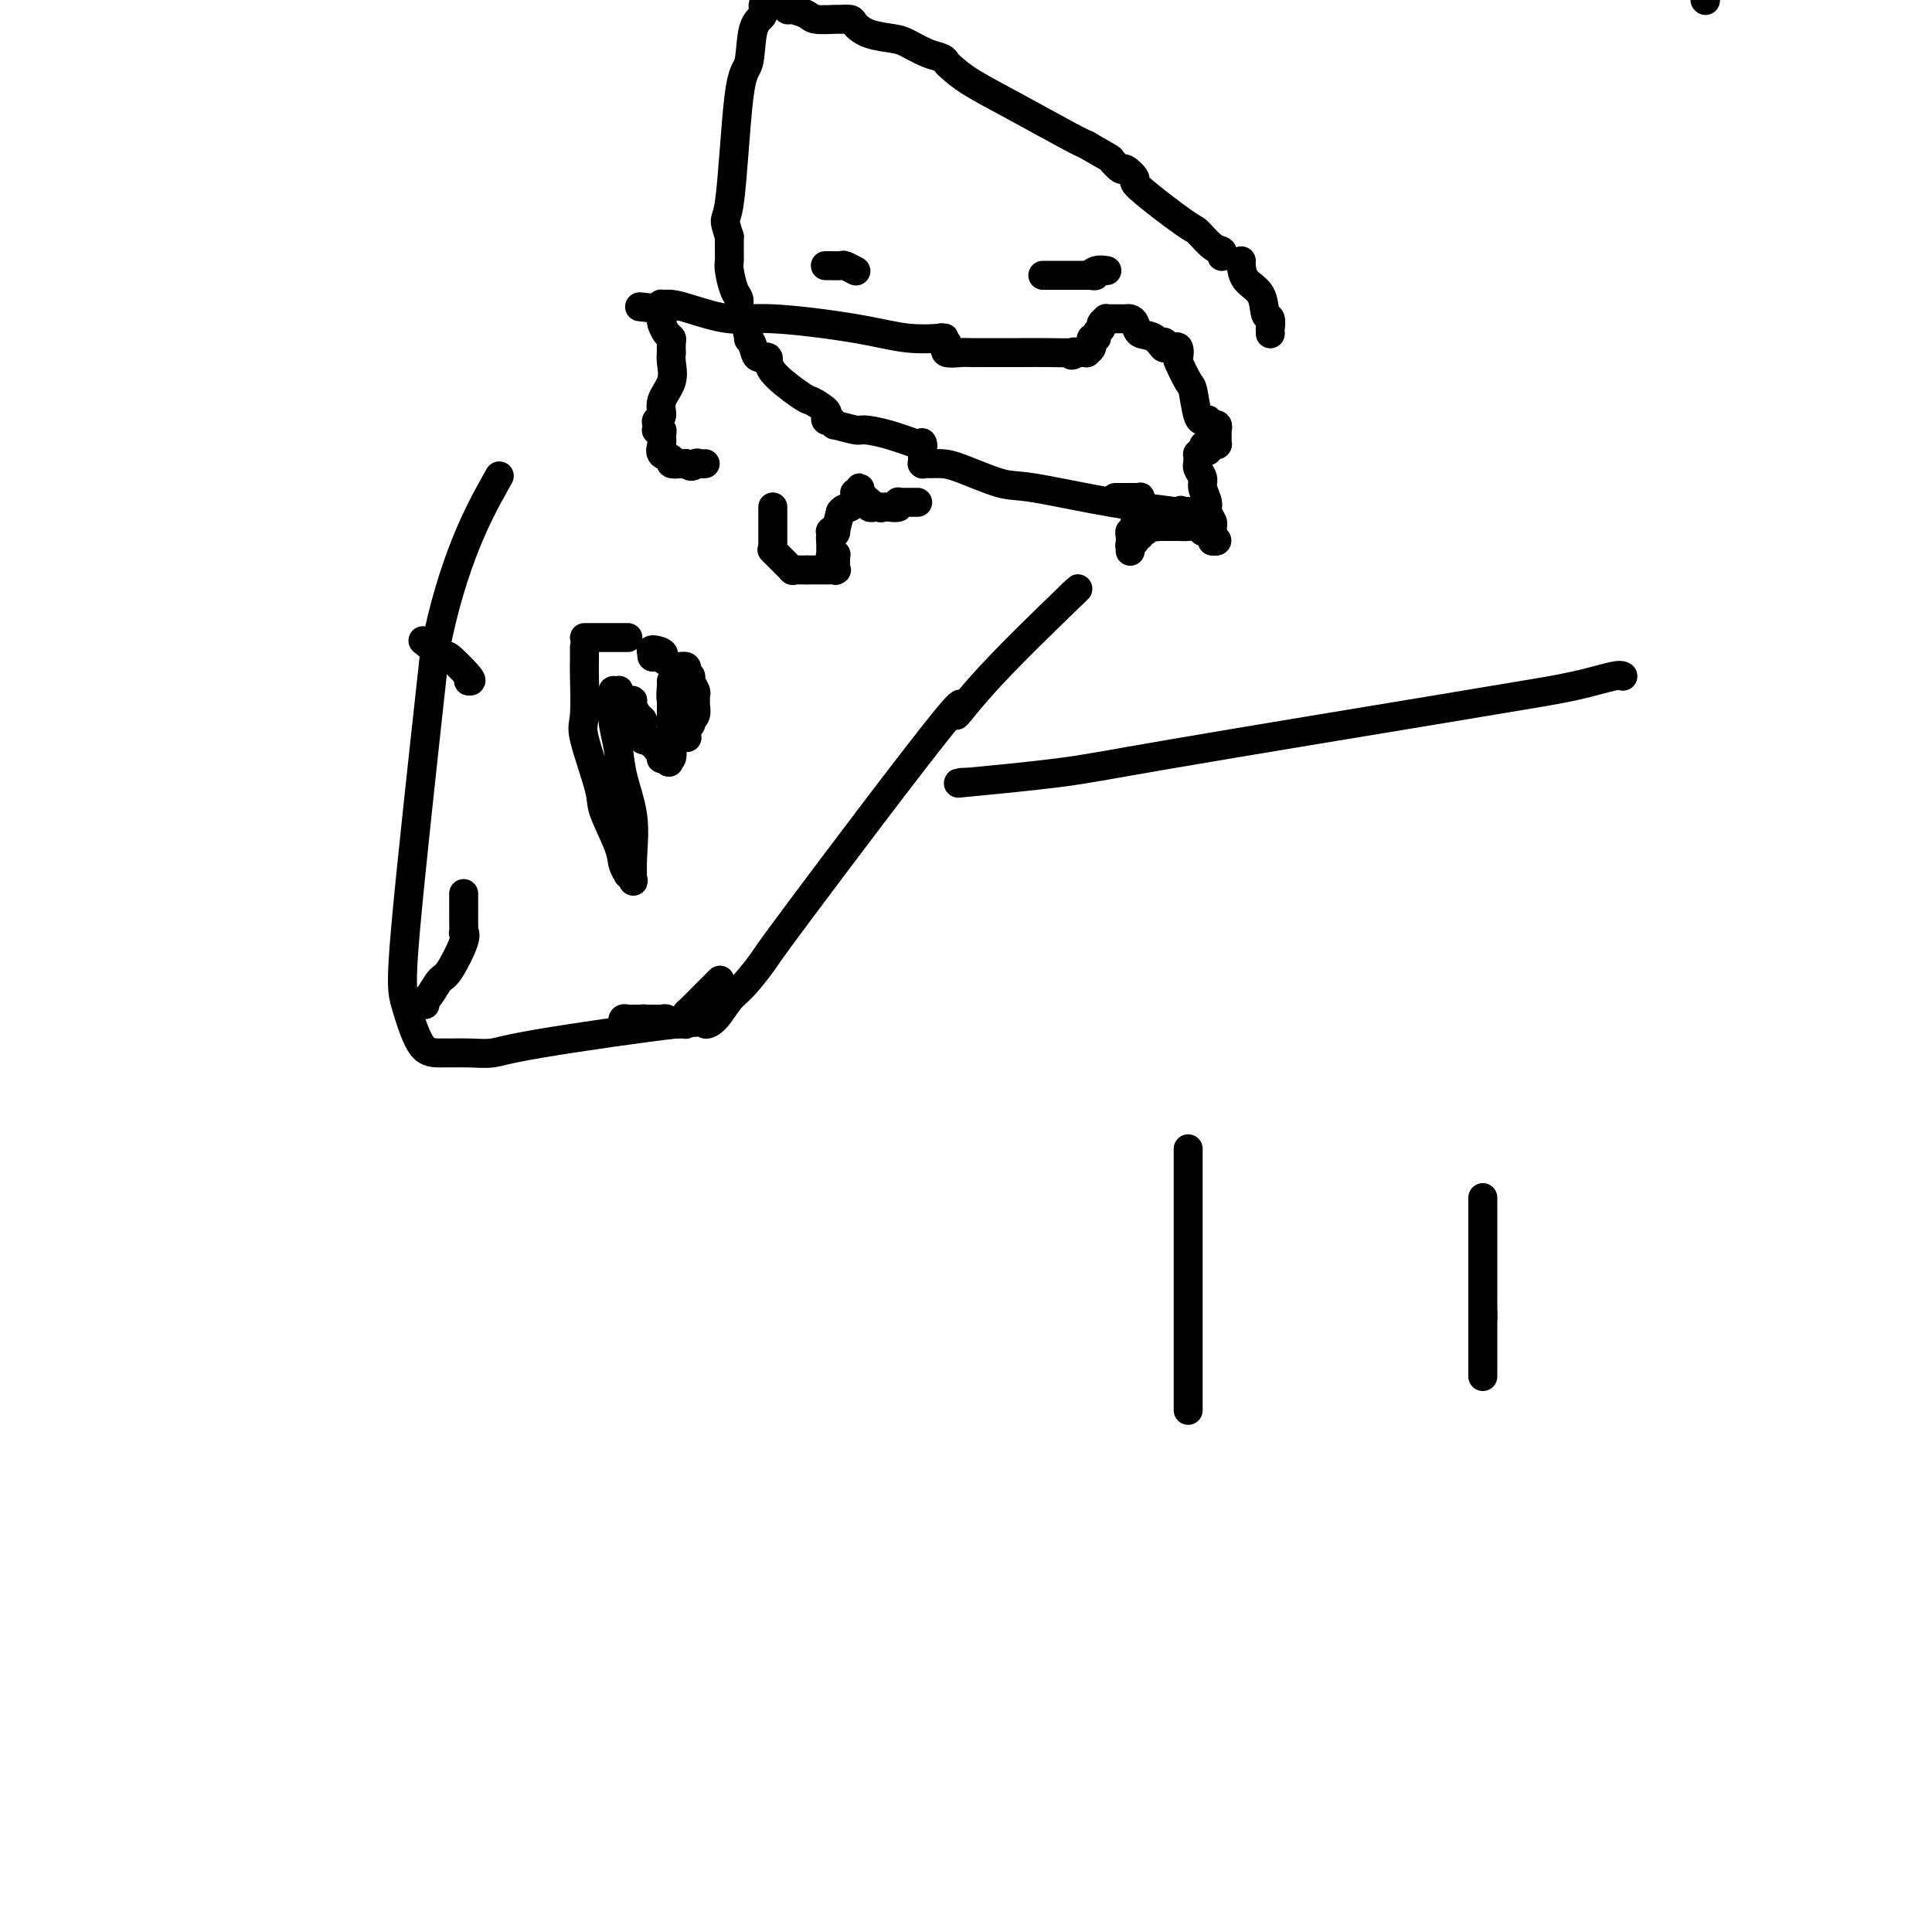 <svg viewBox='0 0 400 400' version='1.1' xmlns='http://www.w3.org/2000/svg' xmlns:xlink='http://www.w3.org/1999/xlink'><g fill='none' stroke='#000000' stroke-width='6' stroke-linecap='round' stroke-linejoin='round'><path d='M160,105c-0.000,-0.035 -0.000,-0.069 0,0c0.000,0.069 0.000,0.243 0,1c-0.000,0.757 -0.000,2.098 0,3c0.000,0.902 0.000,1.366 0,2c-0.000,0.634 -0.000,1.438 0,2c0.000,0.562 0.001,0.883 0,1c-0.001,0.117 -0.002,0.029 0,0c0.002,-0.029 0.007,-0.001 0,0c-0.007,0.001 -0.027,-0.025 0,0c0.027,0.025 0.102,0.102 0,0c-0.102,-0.102 -0.381,-0.381 0,0c0.381,0.381 1.423,1.423 2,2c0.577,0.577 0.691,0.691 1,1c0.309,0.309 0.815,0.815 1,1c0.185,0.185 0.050,0.050 0,0c-0.050,-0.050 -0.014,-0.014 0,0c0.014,0.014 0.007,0.007 0,0'/><path d='M164,118c0.000,0.000 0.100,0.100 0.1,0.1'/><path d='M164,118c0.455,0.000 0.909,0.000 1,0c0.091,0.000 -0.182,-0.000 0,0c0.182,0.000 0.818,-0.000 1,0c0.182,0.000 -0.091,0.000 0,0c0.091,0.000 0.545,0.000 1,0'/><path d='M167,118c0.687,0.000 0.905,0.000 1,0c0.095,-0.000 0.066,-0.000 0,0c-0.066,0.000 -0.168,0.000 0,0c0.168,-0.000 0.605,-0.000 1,0c0.395,0.000 0.747,0.000 1,0c0.253,-0.000 0.408,-0.000 1,0c0.592,0.000 1.623,0.000 2,0c0.377,-0.000 0.101,-0.000 0,0c-0.101,0.000 -0.027,0.000 0,0c0.027,-0.000 0.007,-0.000 0,0c-0.007,0.000 -0.002,0.001 0,0c0.002,-0.001 0.001,-0.004 0,0c-0.001,0.004 -0.000,0.016 0,0c0.000,-0.016 0.000,-0.061 0,0c-0.000,0.061 -0.000,0.226 0,0c0.000,-0.226 0.000,-0.844 0,-1c-0.000,-0.156 -0.000,0.151 0,0c0.000,-0.151 0.000,-0.758 0,-1c-0.000,-0.242 -0.000,-0.117 0,0c0.000,0.117 0.000,0.227 0,0c-0.000,-0.227 -0.000,-0.792 0,-1c0.000,-0.208 0.000,-0.059 0,0c-0.000,0.059 -0.000,0.030 0,0'/><path d='M173,115c0.061,-0.460 0.212,-0.109 0,0c-0.212,0.109 -0.789,-0.023 -1,0c-0.211,0.023 -0.057,0.202 0,0c0.057,-0.202 0.015,-0.786 0,-1c-0.015,-0.214 -0.004,-0.058 0,0c0.004,0.058 0.001,0.016 0,0c-0.001,-0.016 -0.000,-0.008 0,0c0.000,0.008 0.000,0.016 0,0c-0.000,-0.016 -0.000,-0.056 0,0c0.000,0.056 0.000,0.207 0,0c-0.000,-0.207 -0.000,-0.774 0,-1c0.000,-0.226 0.000,-0.113 0,0c-0.000,0.113 -0.000,0.226 0,0c0.000,-0.226 0.000,-0.793 0,-1c-0.000,-0.207 -0.000,-0.056 0,0c0.000,0.056 0.000,0.016 0,0c-0.000,-0.016 -0.000,-0.008 0,0'/><path d='M172,112c-0.155,-0.692 -0.041,-0.921 0,-1c0.041,-0.079 0.011,-0.007 0,0c-0.011,0.007 -0.003,-0.051 0,0c0.003,0.051 0.001,0.210 0,0c-0.001,-0.210 -0.001,-0.788 0,-1c0.001,-0.212 0.004,-0.058 0,0c-0.004,0.058 -0.016,0.018 0,0c0.016,-0.018 0.060,-0.016 0,0c-0.060,0.016 -0.222,0.046 0,0c0.222,-0.046 0.829,-0.166 1,0c0.171,0.166 -0.094,0.619 0,0c0.094,-0.619 0.547,-2.309 1,-4'/><path d='M174,106c0.697,-1.051 1.441,-0.679 2,-1c0.559,-0.321 0.934,-1.336 1,-2c0.066,-0.664 -0.179,-0.976 0,-1c0.179,-0.024 0.780,0.241 1,0c0.220,-0.241 0.059,-0.989 0,-1c-0.059,-0.011 -0.016,0.715 0,1c0.016,0.285 0.003,0.129 0,0c-0.003,-0.129 0.003,-0.232 0,0c-0.003,0.232 -0.015,0.798 0,1c0.015,0.202 0.057,0.040 0,0c-0.057,-0.040 -0.212,0.042 0,0c0.212,-0.042 0.793,-0.207 1,0c0.207,0.207 0.041,0.788 0,1c-0.041,0.212 0.042,0.056 0,0c-0.042,-0.056 -0.208,-0.011 0,0c0.208,0.011 0.792,-0.011 1,0c0.208,0.011 0.041,0.056 0,0c-0.041,-0.056 0.044,-0.211 0,0c-0.044,0.211 -0.218,0.789 0,1c0.218,0.211 0.828,0.057 1,0c0.172,-0.057 -0.094,-0.016 0,0c0.094,0.016 0.547,0.008 1,0'/><path d='M182,105c0.775,0.309 0.211,0.083 0,0c-0.211,-0.083 -0.069,-0.023 0,0c0.069,0.023 0.064,0.007 0,0c-0.064,-0.007 -0.189,-0.006 0,0c0.189,0.006 0.692,0.016 1,0c0.308,-0.016 0.423,-0.057 1,0c0.577,0.057 1.618,0.211 2,0c0.382,-0.211 0.107,-0.789 0,-1c-0.107,-0.211 -0.044,-0.057 0,0c0.044,0.057 0.071,0.015 0,0c-0.071,-0.015 -0.240,-0.004 0,0c0.240,0.004 0.887,0.001 1,0c0.113,-0.001 -0.310,-0.000 0,0c0.310,0.000 1.353,0.000 2,0c0.647,-0.000 0.899,-0.000 1,0c0.101,0.000 0.050,0.000 0,0'/><path d='M231,103c0.030,0.000 0.060,0.000 0,0c-0.060,0.000 -0.208,0.000 0,0c0.208,-0.000 0.774,0.000 1,0c0.226,0.000 0.113,0.000 0,0c-0.113,0.000 -0.228,0.000 0,0c0.228,0.000 0.797,0.000 1,0c0.203,0.000 0.040,0.000 0,0c-0.040,0.000 0.042,0.000 0,0c-0.042,0.000 -0.207,0.000 0,0c0.207,0.000 0.787,-0.000 1,0c0.213,0.000 0.061,0.000 0,0c-0.061,-0.000 -0.030,0.000 0,0'/><path d='M234,103c0.403,-0.000 -0.088,-0.000 0,0c0.088,0.000 0.756,0.000 1,0c0.244,-0.000 0.065,-0.000 0,0c-0.065,0.000 -0.017,0.000 0,0c0.017,-0.000 0.004,-0.000 0,0c-0.004,0.000 0.003,0.000 0,0c-0.003,-0.000 -0.015,-0.001 0,0c0.015,0.001 0.057,0.004 0,0c-0.057,-0.004 -0.211,-0.015 0,0c0.211,0.015 0.789,0.055 1,0c0.211,-0.055 0.056,-0.207 0,0c-0.056,0.207 -0.014,0.773 0,1c0.014,0.227 -0.000,0.116 0,0c0.000,-0.116 0.014,-0.238 0,0c-0.014,0.238 -0.056,0.837 0,1c0.056,0.163 0.211,-0.110 0,0c-0.211,0.110 -0.789,0.603 -1,1c-0.211,0.397 -0.056,0.699 0,1c0.056,0.301 0.011,0.602 0,1c-0.011,0.398 0.011,0.894 0,1c-0.011,0.106 -0.056,-0.179 0,0c0.056,0.179 0.211,0.821 0,1c-0.211,0.179 -0.789,-0.107 -1,0c-0.211,0.107 -0.057,0.606 0,1c0.057,0.394 0.016,0.684 0,1c-0.016,0.316 -0.008,0.658 0,1'/><path d='M234,113c0.000,1.485 0.000,0.198 0,0c-0.000,-0.198 -0.001,0.694 0,1c0.001,0.306 0.004,0.026 0,0c-0.004,-0.026 -0.015,0.203 0,0c0.015,-0.203 0.057,-0.838 0,-1c-0.057,-0.162 -0.211,0.149 0,0c0.211,-0.149 0.788,-0.758 1,-1c0.212,-0.242 0.061,-0.116 0,0c-0.061,0.116 -0.030,0.224 0,0c0.030,-0.224 0.061,-0.778 0,-1c-0.061,-0.222 -0.214,-0.112 0,0c0.214,0.112 0.793,0.226 1,0c0.207,-0.226 0.041,-0.793 0,-1c-0.041,-0.207 0.042,-0.056 0,0c-0.042,0.056 -0.208,0.016 0,0c0.208,-0.016 0.792,-0.008 1,0c0.208,0.008 0.042,0.016 0,0c-0.042,-0.016 0.042,-0.057 0,0c-0.042,0.057 -0.208,0.211 0,0c0.208,-0.211 0.792,-0.789 1,-1c0.208,-0.211 0.042,-0.057 0,0c-0.042,0.057 0.041,0.015 0,0c-0.041,-0.015 -0.207,-0.004 0,0c0.207,0.004 0.788,0.001 1,0c0.212,-0.001 0.057,-0.000 0,0c-0.057,0.000 -0.016,0.000 0,0c0.016,-0.000 0.008,-0.000 0,0'/><path d='M239,109c0.713,-0.619 -0.005,-0.166 0,0c0.005,0.166 0.733,0.044 1,0c0.267,-0.044 0.071,-0.012 0,0c-0.071,0.012 -0.019,0.003 0,0c0.019,-0.003 0.004,-0.001 0,0c-0.004,0.001 0.003,0.000 0,0c-0.003,-0.000 -0.016,-0.000 0,0c0.016,0.000 0.061,0.000 0,0c-0.061,-0.000 -0.228,-0.000 0,0c0.228,0.000 0.850,-0.000 1,0c0.150,0.000 -0.171,0.000 0,0c0.171,-0.000 0.833,-0.000 1,0c0.167,0.000 -0.160,0.000 0,0c0.160,-0.000 0.806,-0.001 1,0c0.194,0.001 -0.064,0.004 0,0c0.064,-0.004 0.451,-0.016 1,0c0.549,0.016 1.261,0.061 2,0c0.739,-0.061 1.504,-0.227 2,0c0.496,0.227 0.721,0.846 1,1c0.279,0.154 0.611,-0.155 1,0c0.389,0.155 0.836,0.776 1,1c0.164,0.224 0.044,0.050 0,0c-0.044,-0.050 -0.012,0.025 0,0c0.012,-0.025 0.003,-0.150 0,0c-0.003,0.150 -0.002,0.575 0,1'/><path d='M251,112c1.855,0.284 0.493,-0.504 0,-1c-0.493,-0.496 -0.117,-0.698 0,-1c0.117,-0.302 -0.025,-0.704 0,-1c0.025,-0.296 0.218,-0.488 0,-1c-0.218,-0.512 -0.847,-1.345 -1,-2c-0.153,-0.655 0.169,-1.132 0,-2c-0.169,-0.868 -0.830,-2.126 -1,-3c-0.170,-0.874 0.151,-1.362 0,-2c-0.151,-0.638 -0.772,-1.425 -1,-2c-0.228,-0.575 -0.061,-0.938 0,-1c0.061,-0.062 0.016,0.176 0,0c-0.016,-0.176 -0.004,-0.765 0,-1c0.004,-0.235 0.001,-0.116 0,0c-0.001,0.116 -0.000,0.227 0,0c0.000,-0.227 -0.001,-0.793 0,-1c0.001,-0.207 0.003,-0.055 0,0c-0.003,0.055 -0.011,0.015 0,0c0.011,-0.015 0.041,-0.004 0,0c-0.041,0.004 -0.155,0.001 0,0c0.155,-0.001 0.577,-0.001 1,0'/><path d='M249,94c-0.071,-3.027 0.752,-1.596 1,-1c0.248,0.596 -0.077,0.357 0,0c0.077,-0.357 0.557,-0.832 1,-1c0.443,-0.168 0.851,-0.030 1,0c0.149,0.030 0.040,-0.047 0,0c-0.040,0.047 -0.011,0.219 0,0c0.011,-0.219 0.003,-0.830 0,-1c-0.003,-0.170 -0.001,0.099 0,0c0.001,-0.099 0.001,-0.566 0,-1c-0.001,-0.434 -0.004,-0.834 0,-1c0.004,-0.166 0.016,-0.097 0,0c-0.016,0.097 -0.061,0.223 0,0c0.061,-0.223 0.226,-0.796 0,-1c-0.226,-0.204 -0.844,-0.041 -1,0c-0.156,0.041 0.151,-0.042 0,0c-0.151,0.042 -0.759,0.207 -1,0c-0.241,-0.207 -0.116,-0.788 0,-1c0.116,-0.212 0.224,-0.056 0,0c-0.224,0.056 -0.781,0.011 -1,0c-0.219,-0.011 -0.099,0.011 0,0c0.099,-0.011 0.177,-0.056 0,0c-0.177,0.056 -0.608,0.213 -1,-1c-0.392,-1.213 -0.745,-3.797 -1,-5c-0.255,-1.203 -0.412,-1.026 -1,-2c-0.588,-0.974 -1.607,-3.098 -2,-4c-0.393,-0.902 -0.162,-0.581 0,-1c0.162,-0.419 0.253,-1.576 0,-2c-0.253,-0.424 -0.851,-0.114 -1,0c-0.149,0.114 0.152,0.031 0,0c-0.152,-0.031 -0.758,-0.009 -1,0c-0.242,0.009 -0.121,0.004 0,0'/><path d='M242,72c-1.697,-2.517 -0.941,-0.310 -1,0c-0.059,0.310 -0.933,-1.276 -2,-2c-1.067,-0.724 -2.329,-0.586 -3,-1c-0.671,-0.414 -0.753,-1.379 -1,-2c-0.247,-0.621 -0.658,-0.899 -1,-1c-0.342,-0.101 -0.614,-0.027 -1,0c-0.386,0.027 -0.887,0.007 -1,0c-0.113,-0.007 0.162,-0.002 0,0c-0.162,0.002 -0.760,0.000 -1,0c-0.240,-0.000 -0.121,0.000 0,0c0.121,-0.000 0.244,-0.001 0,0c-0.244,0.001 -0.854,0.003 -1,0c-0.146,-0.003 0.172,-0.012 0,0c-0.172,0.012 -0.835,0.044 -1,0c-0.165,-0.044 0.167,-0.166 0,0c-0.167,0.166 -0.833,0.618 -1,1c-0.167,0.382 0.166,0.695 0,1c-0.166,0.305 -0.829,0.603 -1,1c-0.171,0.397 0.151,0.894 0,1c-0.151,0.106 -0.777,-0.178 -1,0c-0.223,0.178 -0.045,0.818 0,1c0.045,0.182 -0.045,-0.095 0,0c0.045,0.095 0.223,0.561 0,1c-0.223,0.439 -0.848,0.850 -1,1c-0.152,0.150 0.170,0.040 0,0c-0.170,-0.040 -0.830,-0.011 -1,0c-0.170,0.011 0.151,0.003 0,0c-0.151,-0.003 -0.772,-0.001 -1,0c-0.228,0.001 -0.061,0.000 0,0c0.061,-0.000 0.018,-0.000 0,0c-0.018,0.000 -0.009,0.000 0,0'/><path d='M223,73c-1.527,1.083 -1.343,0.290 -1,0c0.343,-0.290 0.846,-0.078 0,0c-0.846,0.078 -3.040,0.021 -5,0c-1.960,-0.021 -3.685,-0.004 -6,0c-2.315,0.004 -5.219,-0.003 -7,0c-1.781,0.003 -2.439,0.016 -3,0c-0.561,-0.016 -1.026,-0.061 -2,0c-0.974,0.061 -2.457,0.226 -3,0c-0.543,-0.226 -0.144,-0.845 0,-1c0.144,-0.155 0.035,0.154 0,0c-0.035,-0.154 0.005,-0.772 0,-1c-0.005,-0.228 -0.053,-0.065 0,0c0.053,0.065 0.209,0.032 0,0c-0.209,-0.032 -0.783,-0.061 -1,0c-0.217,0.061 -0.078,0.214 0,0c0.078,-0.214 0.093,-0.795 0,-1c-0.093,-0.205 -0.295,-0.035 0,0c0.295,0.035 1.087,-0.066 0,0c-1.087,0.066 -4.051,0.298 -7,0c-2.949,-0.298 -5.882,-1.127 -11,-2c-5.118,-0.873 -12.423,-1.789 -17,-2c-4.577,-0.211 -6.428,0.282 -9,0c-2.572,-0.282 -5.866,-1.341 -8,-2c-2.134,-0.659 -3.108,-0.919 -4,-1c-0.892,-0.081 -1.702,0.017 -2,0c-0.298,-0.017 -0.085,-0.148 0,0c0.085,0.148 0.043,0.574 0,1'/><path d='M137,64c-8.973,-0.933 -2.404,-0.265 0,0c2.404,0.265 0.644,0.127 0,0c-0.644,-0.127 -0.173,-0.242 0,0c0.173,0.242 0.049,0.842 0,1c-0.049,0.158 -0.024,-0.126 0,0c0.024,0.126 0.045,0.662 0,1c-0.045,0.338 -0.156,0.477 0,1c0.156,0.523 0.578,1.431 1,2c0.422,0.569 0.845,0.798 1,1c0.155,0.202 0.044,0.378 0,1c-0.044,0.622 -0.020,1.692 0,2c0.020,0.308 0.034,-0.145 0,0c-0.034,0.145 -0.118,0.889 0,2c0.118,1.111 0.438,2.588 0,4c-0.438,1.412 -1.634,2.760 -2,4c-0.366,1.240 0.097,2.371 0,3c-0.097,0.629 -0.754,0.756 -1,1c-0.246,0.244 -0.080,0.603 0,1c0.080,0.397 0.075,0.830 0,1c-0.075,0.170 -0.218,0.077 0,0c0.218,-0.077 0.799,-0.137 1,0c0.201,0.137 0.024,0.471 0,1c-0.024,0.529 0.107,1.252 0,2c-0.107,0.748 -0.450,1.521 0,2c0.450,0.479 1.693,0.664 2,1c0.307,0.336 -0.324,0.822 0,1c0.324,0.178 1.602,0.048 2,0c0.398,-0.048 -0.085,-0.013 0,0c0.085,0.013 0.739,0.004 1,0c0.261,-0.004 0.131,-0.002 0,0'/><path d='M142,96c1.337,1.083 1.679,0.290 2,0c0.321,-0.290 0.622,-0.078 1,0c0.378,0.078 0.833,0.021 1,0c0.167,-0.021 0.045,-0.006 0,0c-0.045,0.006 -0.012,0.001 0,0c0.012,-0.001 0.003,-0.000 0,0c-0.003,0.000 -0.001,0.000 0,0c0.001,-0.000 0.000,-0.000 0,0'/><path d='M171,55c-0.109,0.000 -0.218,0.000 0,0c0.218,-0.000 0.764,-0.001 1,0c0.236,0.001 0.162,0.004 0,0c-0.162,-0.004 -0.411,-0.015 0,0c0.411,0.015 1.483,0.057 2,0c0.517,-0.057 0.479,-0.211 1,0c0.521,0.211 1.602,0.788 2,1c0.398,0.212 0.114,0.061 0,0c-0.114,-0.061 -0.057,-0.030 0,0'/><path d='M216,57c0.030,0.000 0.059,0.000 0,0c-0.059,0.000 -0.208,0.000 0,0c0.208,0.000 0.773,-0.000 1,0c0.227,0.000 0.117,-0.000 0,0c-0.117,0.000 -0.242,0.000 0,0c0.242,-0.000 0.852,0.000 1,0c0.148,0.000 -0.166,0.000 0,0c0.166,0.000 0.812,0.000 1,0c0.188,-0.000 -0.084,0.000 0,0c0.084,0.000 0.523,-0.000 1,0c0.477,0.000 0.994,0.000 2,0c1.006,-0.000 2.503,0.000 4,0'/><path d='M226,57c1.519,0.061 0.316,0.212 0,0c-0.316,-0.212 0.255,-0.789 1,-1c0.745,-0.211 1.664,-0.057 2,0c0.336,0.057 0.091,0.015 0,0c-0.091,-0.015 -0.026,-0.004 0,0c0.026,0.004 0.013,0.002 0,0'/><path d='M257,54c-0.028,0.142 -0.056,0.285 0,1c0.056,0.715 0.197,2.003 1,3c0.803,0.997 2.268,1.702 3,3c0.732,1.298 0.732,3.189 1,4c0.268,0.811 0.804,0.543 1,1c0.196,0.457 0.053,1.639 0,2c-0.053,0.361 -0.014,-0.099 0,0c0.014,0.099 0.004,0.757 0,1c-0.004,0.243 -0.001,0.069 0,0c0.001,-0.069 0.001,-0.035 0,0'/><path d='M250,110c0.121,-0.030 0.242,-0.059 0,0c-0.242,0.059 -0.848,0.208 -1,0c-0.152,-0.208 0.152,-0.773 0,-1c-0.152,-0.227 -0.758,-0.118 -1,0c-0.242,0.118 -0.121,0.243 0,0c0.121,-0.243 0.242,-0.853 0,-1c-0.242,-0.147 -0.849,0.171 -1,0c-0.151,-0.171 0.152,-0.830 0,-1c-0.152,-0.170 -0.759,0.151 -1,0c-0.241,-0.151 -0.117,-0.772 0,-1c0.117,-0.228 0.227,-0.061 0,0c-0.227,0.061 -0.792,0.016 -1,0c-0.208,-0.016 -0.059,-0.005 0,0c0.059,0.005 0.030,0.002 0,0'/><path d='M245,106c-0.877,-0.639 -0.569,-0.235 0,0c0.569,0.235 1.397,0.301 -1,0c-2.397,-0.301 -8.021,-0.970 -14,-2c-5.979,-1.030 -12.314,-2.419 -16,-3c-3.686,-0.581 -4.724,-0.352 -7,-1c-2.276,-0.648 -5.791,-2.174 -8,-3c-2.209,-0.826 -3.114,-0.953 -4,-1c-0.886,-0.047 -1.754,-0.012 -2,0c-0.246,0.012 0.131,0.003 0,0c-0.131,-0.003 -0.771,-0.001 -1,0c-0.229,0.001 -0.047,-0.000 0,0c0.047,0.000 -0.040,0.001 0,0c0.040,-0.001 0.207,-0.004 0,0c-0.207,0.004 -0.787,0.015 -1,0c-0.213,-0.015 -0.057,-0.057 0,0c0.057,0.057 0.015,0.212 0,0c-0.015,-0.212 -0.004,-0.793 0,-1c0.004,-0.207 0.001,-0.040 0,0c-0.001,0.040 -0.000,-0.046 0,0c0.000,0.046 0.000,0.224 0,0c-0.000,-0.224 -0.000,-0.848 0,-1c0.000,-0.152 0.000,0.170 0,0c-0.000,-0.170 -0.000,-0.830 0,-1c0.000,-0.170 0.000,0.150 0,0c-0.000,-0.150 -0.000,-0.771 0,-1c0.000,-0.229 0.000,-0.065 0,0c-0.000,0.065 -0.000,0.033 0,0'/><path d='M191,92c-0.171,-0.647 -0.098,-0.263 0,0c0.098,0.263 0.221,0.406 -1,0c-1.221,-0.406 -3.787,-1.362 -6,-2c-2.213,-0.638 -4.075,-0.959 -5,-1c-0.925,-0.041 -0.914,0.199 -2,0c-1.086,-0.199 -3.271,-0.838 -4,-1c-0.729,-0.162 -0.003,0.154 0,0c0.003,-0.154 -0.717,-0.777 -1,-1c-0.283,-0.223 -0.129,-0.045 0,0c0.129,0.045 0.234,-0.042 0,0c-0.234,0.042 -0.806,0.214 -1,0c-0.194,-0.214 -0.011,-0.813 0,-1c0.011,-0.187 -0.149,0.039 0,0c0.149,-0.039 0.606,-0.344 0,-1c-0.606,-0.656 -2.274,-1.663 -3,-2c-0.726,-0.337 -0.509,-0.005 -2,-1c-1.491,-0.995 -4.691,-3.319 -6,-5c-1.309,-1.681 -0.728,-2.720 -1,-3c-0.272,-0.280 -1.396,0.199 -2,0c-0.604,-0.199 -0.688,-1.074 -1,-2c-0.312,-0.926 -0.853,-1.901 -1,-2c-0.147,-0.099 0.102,0.677 0,0c-0.102,-0.677 -0.553,-2.808 -1,-4c-0.447,-1.192 -0.890,-1.446 -1,-2c-0.110,-0.554 0.114,-1.409 0,-2c-0.114,-0.591 -0.567,-0.917 -1,-2c-0.433,-1.083 -0.848,-2.923 -1,-4c-0.152,-1.077 -0.041,-1.392 0,-2c0.041,-0.608 0.011,-1.510 0,-2c-0.011,-0.490 -0.003,-0.569 0,-1c0.003,-0.431 0.002,-1.216 0,-2'/><path d='M151,49c-1.483,-4.668 -0.691,-2.338 0,-7c0.691,-4.662 1.280,-16.314 2,-22c0.720,-5.686 1.570,-5.404 2,-7c0.430,-1.596 0.440,-5.069 1,-7c0.560,-1.931 1.671,-2.321 2,-3c0.329,-0.679 -0.123,-1.646 0,-2c0.123,-0.354 0.821,-0.095 1,0c0.179,0.095 -0.159,0.024 0,0c0.159,-0.024 0.817,-0.003 1,0c0.183,0.003 -0.108,-0.014 0,0c0.108,0.014 0.614,0.059 1,0c0.386,-0.059 0.653,-0.222 1,0c0.347,0.222 0.773,0.830 1,1c0.227,0.170 0.255,-0.098 1,0c0.745,0.098 2.207,0.562 3,1c0.793,0.438 0.918,0.852 2,1c1.082,0.148 3.120,0.032 4,0c0.880,-0.032 0.603,0.019 1,0c0.397,-0.019 1.470,-0.108 2,0c0.530,0.108 0.519,0.414 1,1c0.481,0.586 1.456,1.452 3,2c1.544,0.548 3.657,0.777 5,1c1.343,0.223 1.916,0.440 3,1c1.084,0.560 2.677,1.464 4,2c1.323,0.536 2.374,0.703 3,1c0.626,0.297 0.825,0.724 1,1c0.175,0.276 0.326,0.403 1,1c0.674,0.597 1.871,1.665 4,3c2.129,1.335 5.188,2.936 9,5c3.812,2.064 8.375,4.590 11,6c2.625,1.410 3.313,1.705 4,2'/><path d='M225,30c5.658,3.334 4.804,2.670 5,3c0.196,0.330 1.443,1.655 2,2c0.557,0.345 0.424,-0.289 1,0c0.576,0.289 1.862,1.499 2,2c0.138,0.501 -0.873,0.291 1,2c1.873,1.709 6.632,5.337 9,7c2.368,1.663 2.347,1.360 3,2c0.653,0.640 1.979,2.224 3,3c1.021,0.776 1.738,0.744 2,1c0.262,0.256 0.071,0.800 0,1c-0.071,0.200 -0.020,0.057 0,0c0.020,-0.057 0.010,-0.029 0,0'/><path d='M222,123c1.142,-1.086 2.285,-2.172 -1,1c-3.285,3.172 -10.996,10.600 -16,16c-5.004,5.400 -7.301,8.770 -7,8c0.301,-0.770 3.200,-5.681 -3,2c-6.200,7.681 -21.499,27.953 -29,38c-7.501,10.047 -7.206,9.870 -8,11c-0.794,1.130 -2.679,3.567 -4,5c-1.321,1.433 -2.079,1.861 -3,3c-0.921,1.139 -2.006,2.988 -3,4c-0.994,1.012 -1.898,1.185 -2,1c-0.102,-0.185 0.598,-0.729 -6,0c-6.598,0.729 -20.495,2.731 -28,4c-7.505,1.269 -8.620,1.807 -10,2c-1.380,0.193 -3.026,0.042 -5,0c-1.974,-0.042 -4.278,0.025 -6,0c-1.722,-0.025 -2.864,-0.141 -4,-2c-1.136,-1.859 -2.267,-5.462 -3,-8c-0.733,-2.538 -1.066,-4.011 0,-16c1.066,-11.989 3.533,-34.495 6,-57'/><path d='M90,135c3.600,-18.911 9.600,-29.689 12,-34c2.400,-4.311 1.200,-2.156 0,0'/><path d='M199,162c0.913,-0.046 1.825,-0.093 1,0c-0.825,0.093 -3.388,0.324 0,0c3.388,-0.324 12.728,-1.203 19,-2c6.272,-0.797 9.477,-1.514 24,-4c14.523,-2.486 40.364,-6.743 54,-9c13.636,-2.257 15.065,-2.514 18,-3c2.935,-0.486 7.374,-1.203 11,-2c3.626,-0.797 6.438,-1.676 8,-2c1.562,-0.324 1.875,-0.093 2,0c0.125,0.093 0.063,0.046 0,0'/><path d='M97,141c0.455,0.055 0.910,0.109 0,-1c-0.910,-1.109 -3.186,-3.383 -4,-4c-0.814,-0.617 -0.166,0.423 -1,0c-0.834,-0.423 -3.151,-2.309 -4,-3c-0.849,-0.691 -0.228,-0.186 0,0c0.228,0.186 0.065,0.053 0,0c-0.065,-0.053 -0.033,-0.027 0,0'/><path d='M130,132c-0.452,0.000 -0.905,0.000 -1,0c-0.095,0.000 0.167,0.000 0,0c-0.167,0.000 -0.763,0.000 -2,0c-1.237,0.000 -3.115,0.000 -4,0c-0.885,0.000 -0.777,0.000 -1,0c-0.223,0.000 -0.778,0.000 -1,0c-0.222,0.000 -0.111,0.000 0,0'/><path d='M121,134c-0.002,0.228 -0.003,0.455 0,1c0.003,0.545 0.012,1.406 0,2c-0.012,0.594 -0.045,0.921 0,3c0.045,2.079 0.166,5.911 0,8c-0.166,2.089 -0.620,2.436 0,5c0.620,2.564 2.314,7.346 3,10c0.686,2.654 0.365,3.180 1,5c0.635,1.820 2.226,4.936 3,7c0.774,2.064 0.729,3.078 1,4c0.271,0.922 0.857,1.751 1,2c0.143,0.249 -0.156,-0.082 0,0c0.156,0.082 0.767,0.579 1,1c0.233,0.421 0.088,0.768 0,0c-0.088,-0.768 -0.118,-2.650 0,-5c0.118,-2.350 0.386,-5.169 0,-8c-0.386,-2.831 -1.424,-5.673 -2,-8c-0.576,-2.327 -0.691,-4.139 -1,-6c-0.309,-1.861 -0.814,-3.770 -1,-5c-0.186,-1.230 -0.053,-1.780 0,-2c0.053,-0.220 0.027,-0.110 0,0'/><path d='M127,148c-0.619,-5.495 -0.166,-2.233 0,-1c0.166,1.233 0.045,0.435 0,0c-0.045,-0.435 -0.013,-0.509 0,-1c0.013,-0.491 0.007,-1.399 0,-2c-0.007,-0.601 -0.016,-0.894 0,-1c0.016,-0.106 0.055,-0.026 0,0c-0.055,0.026 -0.204,-0.003 0,0c0.204,0.003 0.763,0.039 1,0c0.237,-0.039 0.154,-0.152 0,0c-0.154,0.152 -0.378,0.569 0,1c0.378,0.431 1.359,0.875 2,1c0.641,0.125 0.942,-0.071 1,0c0.058,0.071 -0.129,0.409 0,1c0.129,0.591 0.573,1.436 1,2c0.427,0.564 0.836,0.849 1,1c0.164,0.151 0.081,0.169 0,1c-0.081,0.831 -0.161,2.475 0,3c0.161,0.525 0.564,-0.070 1,0c0.436,0.070 0.905,0.804 1,1c0.095,0.196 -0.185,-0.145 0,0c0.185,0.145 0.834,0.774 1,1c0.166,0.226 -0.152,0.047 0,0c0.152,-0.047 0.773,0.039 1,0c0.227,-0.039 0.061,-0.203 0,0c-0.061,0.203 -0.017,0.772 0,1c0.017,0.228 0.008,0.114 0,0c-0.008,-0.114 -0.016,-0.227 0,0c0.016,0.227 0.056,0.793 0,1c-0.056,0.207 -0.207,0.056 0,0c0.207,-0.056 0.774,-0.016 1,0c0.226,0.016 0.113,0.008 0,0'/><path d='M138,157c1.177,1.815 0.119,0.352 0,0c-0.119,-0.352 0.700,0.408 1,0c0.300,-0.408 0.080,-1.984 0,-3c-0.080,-1.016 -0.022,-1.472 0,-2c0.022,-0.528 0.006,-1.129 0,-2c-0.006,-0.871 -0.002,-2.012 0,-3c0.002,-0.988 0.000,-1.824 0,-2c-0.000,-0.176 -0.000,0.306 0,0c0.000,-0.306 0.000,-1.402 0,-2c-0.000,-0.598 -0.001,-0.700 0,-1c0.001,-0.300 0.004,-0.800 0,-1c-0.004,-0.200 -0.016,-0.100 0,0c0.016,0.100 0.061,0.199 0,1c-0.061,0.801 -0.226,2.305 0,3c0.226,0.695 0.845,0.583 1,1c0.155,0.417 -0.155,1.365 0,2c0.155,0.635 0.773,0.959 1,1c0.227,0.041 0.061,-0.200 0,0c-0.061,0.200 -0.017,0.842 0,1c0.017,0.158 0.008,-0.168 0,0c-0.008,0.168 -0.016,0.830 0,1c0.016,0.170 0.057,-0.150 0,0c-0.057,0.150 -0.211,0.772 0,1c0.211,0.228 0.788,0.061 1,0c0.212,-0.061 0.061,-0.018 0,0c-0.061,0.018 -0.030,0.009 0,0'/><path d='M142,152c0.464,1.393 0.125,0.374 0,0c-0.125,-0.374 -0.034,-0.103 0,0c0.034,0.103 0.013,0.039 0,0c-0.013,-0.039 -0.017,-0.053 0,0c0.017,0.053 0.056,0.172 0,0c-0.056,-0.172 -0.207,-0.637 0,-1c0.207,-0.363 0.774,-0.626 1,-1c0.226,-0.374 0.113,-0.860 0,-1c-0.113,-0.140 -0.227,0.064 0,0c0.227,-0.064 0.794,-0.397 1,-1c0.206,-0.603 0.051,-1.475 0,-2c-0.051,-0.525 0.001,-0.704 0,-1c-0.001,-0.296 -0.057,-0.710 0,-1c0.057,-0.290 0.225,-0.455 0,-1c-0.225,-0.545 -0.843,-1.471 -1,-2c-0.157,-0.529 0.148,-0.663 0,-1c-0.148,-0.337 -0.749,-0.878 -1,-1c-0.251,-0.122 -0.151,0.173 0,0c0.151,-0.173 0.352,-0.816 0,-1c-0.352,-0.184 -1.257,0.091 -2,0c-0.743,-0.091 -1.323,-0.546 -2,-1c-0.677,-0.454 -1.449,-0.906 -2,-1c-0.551,-0.094 -0.880,0.171 -1,0c-0.120,-0.171 -0.032,-0.777 0,-1c0.032,-0.223 0.009,-0.064 0,0c-0.009,0.064 -0.005,0.032 0,0'/><path d='M135,135c-0.786,-0.833 1.250,-0.417 2,0c0.750,0.417 0.214,0.833 0,1c-0.214,0.167 -0.107,0.083 0,0'/><path d='M96,185c-0.000,-0.017 -0.001,-0.033 0,1c0.001,1.033 0.003,3.116 0,4c-0.003,0.884 -0.011,0.570 0,1c0.011,0.430 0.039,1.605 0,2c-0.039,0.395 -0.147,0.011 0,0c0.147,-0.011 0.547,0.350 0,2c-0.547,1.650 -2.041,4.589 -3,6c-0.959,1.411 -1.381,1.292 -2,2c-0.619,0.708 -1.434,2.241 -2,3c-0.566,0.759 -0.883,0.743 -1,1c-0.117,0.257 -0.033,0.788 0,1c0.033,0.212 0.017,0.106 0,0'/><path d='M129,212c-0.006,-0.030 -0.012,-0.061 0,0c0.012,0.061 0.041,0.212 0,0c-0.041,-0.212 -0.150,-0.789 0,-1c0.150,-0.211 0.561,-0.057 1,0c0.439,0.057 0.905,0.015 1,0c0.095,-0.015 -0.181,-0.004 0,0c0.181,0.004 0.818,0.001 1,0c0.182,-0.001 -0.091,-0.000 0,0c0.091,0.000 0.545,0.000 1,0'/><path d='M133,211c0.556,-0.155 -0.054,-0.041 0,0c0.054,0.041 0.771,0.011 1,0c0.229,-0.011 -0.031,-0.003 0,0c0.031,0.003 0.352,-0.000 1,0c0.648,0.000 1.623,0.004 2,0c0.377,-0.004 0.156,-0.015 0,0c-0.156,0.015 -0.248,0.057 0,0c0.248,-0.057 0.837,-0.211 1,0c0.163,0.211 -0.101,0.789 0,1c0.101,0.211 0.567,0.057 1,0c0.433,-0.057 0.833,-0.015 1,0c0.167,0.015 0.101,0.004 0,0c-0.101,-0.004 -0.237,-0.001 0,0c0.237,0.001 0.848,0.001 1,0c0.152,-0.001 -0.155,-0.003 0,0c0.155,0.003 0.773,0.011 1,0c0.227,-0.011 0.062,-0.043 0,0c-0.062,0.043 -0.021,0.160 0,0c0.021,-0.160 0.023,-0.596 0,-1c-0.023,-0.404 -0.069,-0.778 0,-1c0.069,-0.222 0.253,-0.294 1,-1c0.747,-0.706 2.056,-2.045 3,-3c0.944,-0.955 1.521,-1.524 2,-2c0.479,-0.476 0.860,-0.859 1,-1c0.140,-0.141 0.040,-0.040 0,0c-0.040,0.040 -0.020,0.020 0,0'/><path d='M246,292c0.000,-0.864 0.000,-1.728 0,-2c0.000,-0.272 0.000,0.049 0,-1c0.000,-1.049 0.000,-3.467 0,-5c-0.000,-1.533 0.000,-2.181 0,-3c0.000,-0.819 0.000,-1.808 0,-2c0.000,-0.192 0.000,0.414 0,0c0.000,-0.414 0.000,-1.849 0,-3c0.000,-1.151 0.000,-2.020 0,-8c0.000,-5.980 -0.000,-17.072 0,-23c0.000,-5.928 0.000,-6.694 0,-7c-0.000,-0.306 0.000,-0.153 0,0'/><path d='M307,248c0.000,-0.040 0.000,-0.081 0,0c0.000,0.081 0.000,0.282 0,3c0.000,2.718 0.000,7.952 0,12c0.000,4.048 0.000,6.910 0,10c-0.000,3.090 0.000,6.409 0,8c0.000,1.591 0.000,1.454 0,2c0.000,0.546 0.000,1.776 0,2c0.000,0.224 0.000,-0.559 0,-1c0.000,-0.441 -0.000,-0.539 0,-1c0.000,-0.461 0.000,-1.286 0,-2c0.000,-0.714 0.000,-1.318 0,-2c0.000,-0.682 0.000,-1.441 0,-2c0.000,-0.559 0.000,-0.919 0,-1c0.000,-0.081 -0.000,0.118 0,0c0.000,-0.118 0.000,-0.554 0,-1c0.000,-0.446 0.000,-0.903 0,-1c0.000,-0.097 0.000,0.166 0,0c0.000,-0.166 0.000,-0.762 0,-1c0.000,-0.238 0.000,-0.119 0,0'/><path d='M307,273c0.000,-2.083 0.000,-1.290 0,-1c0.000,0.290 0.000,0.078 0,0c0.000,-0.078 0.000,-0.022 0,0c0.000,0.022 0.000,0.011 0,0'/><path d='M353,0c0.000,0.000 0.100,0.100 0.1,0.1'/></g>
</svg>